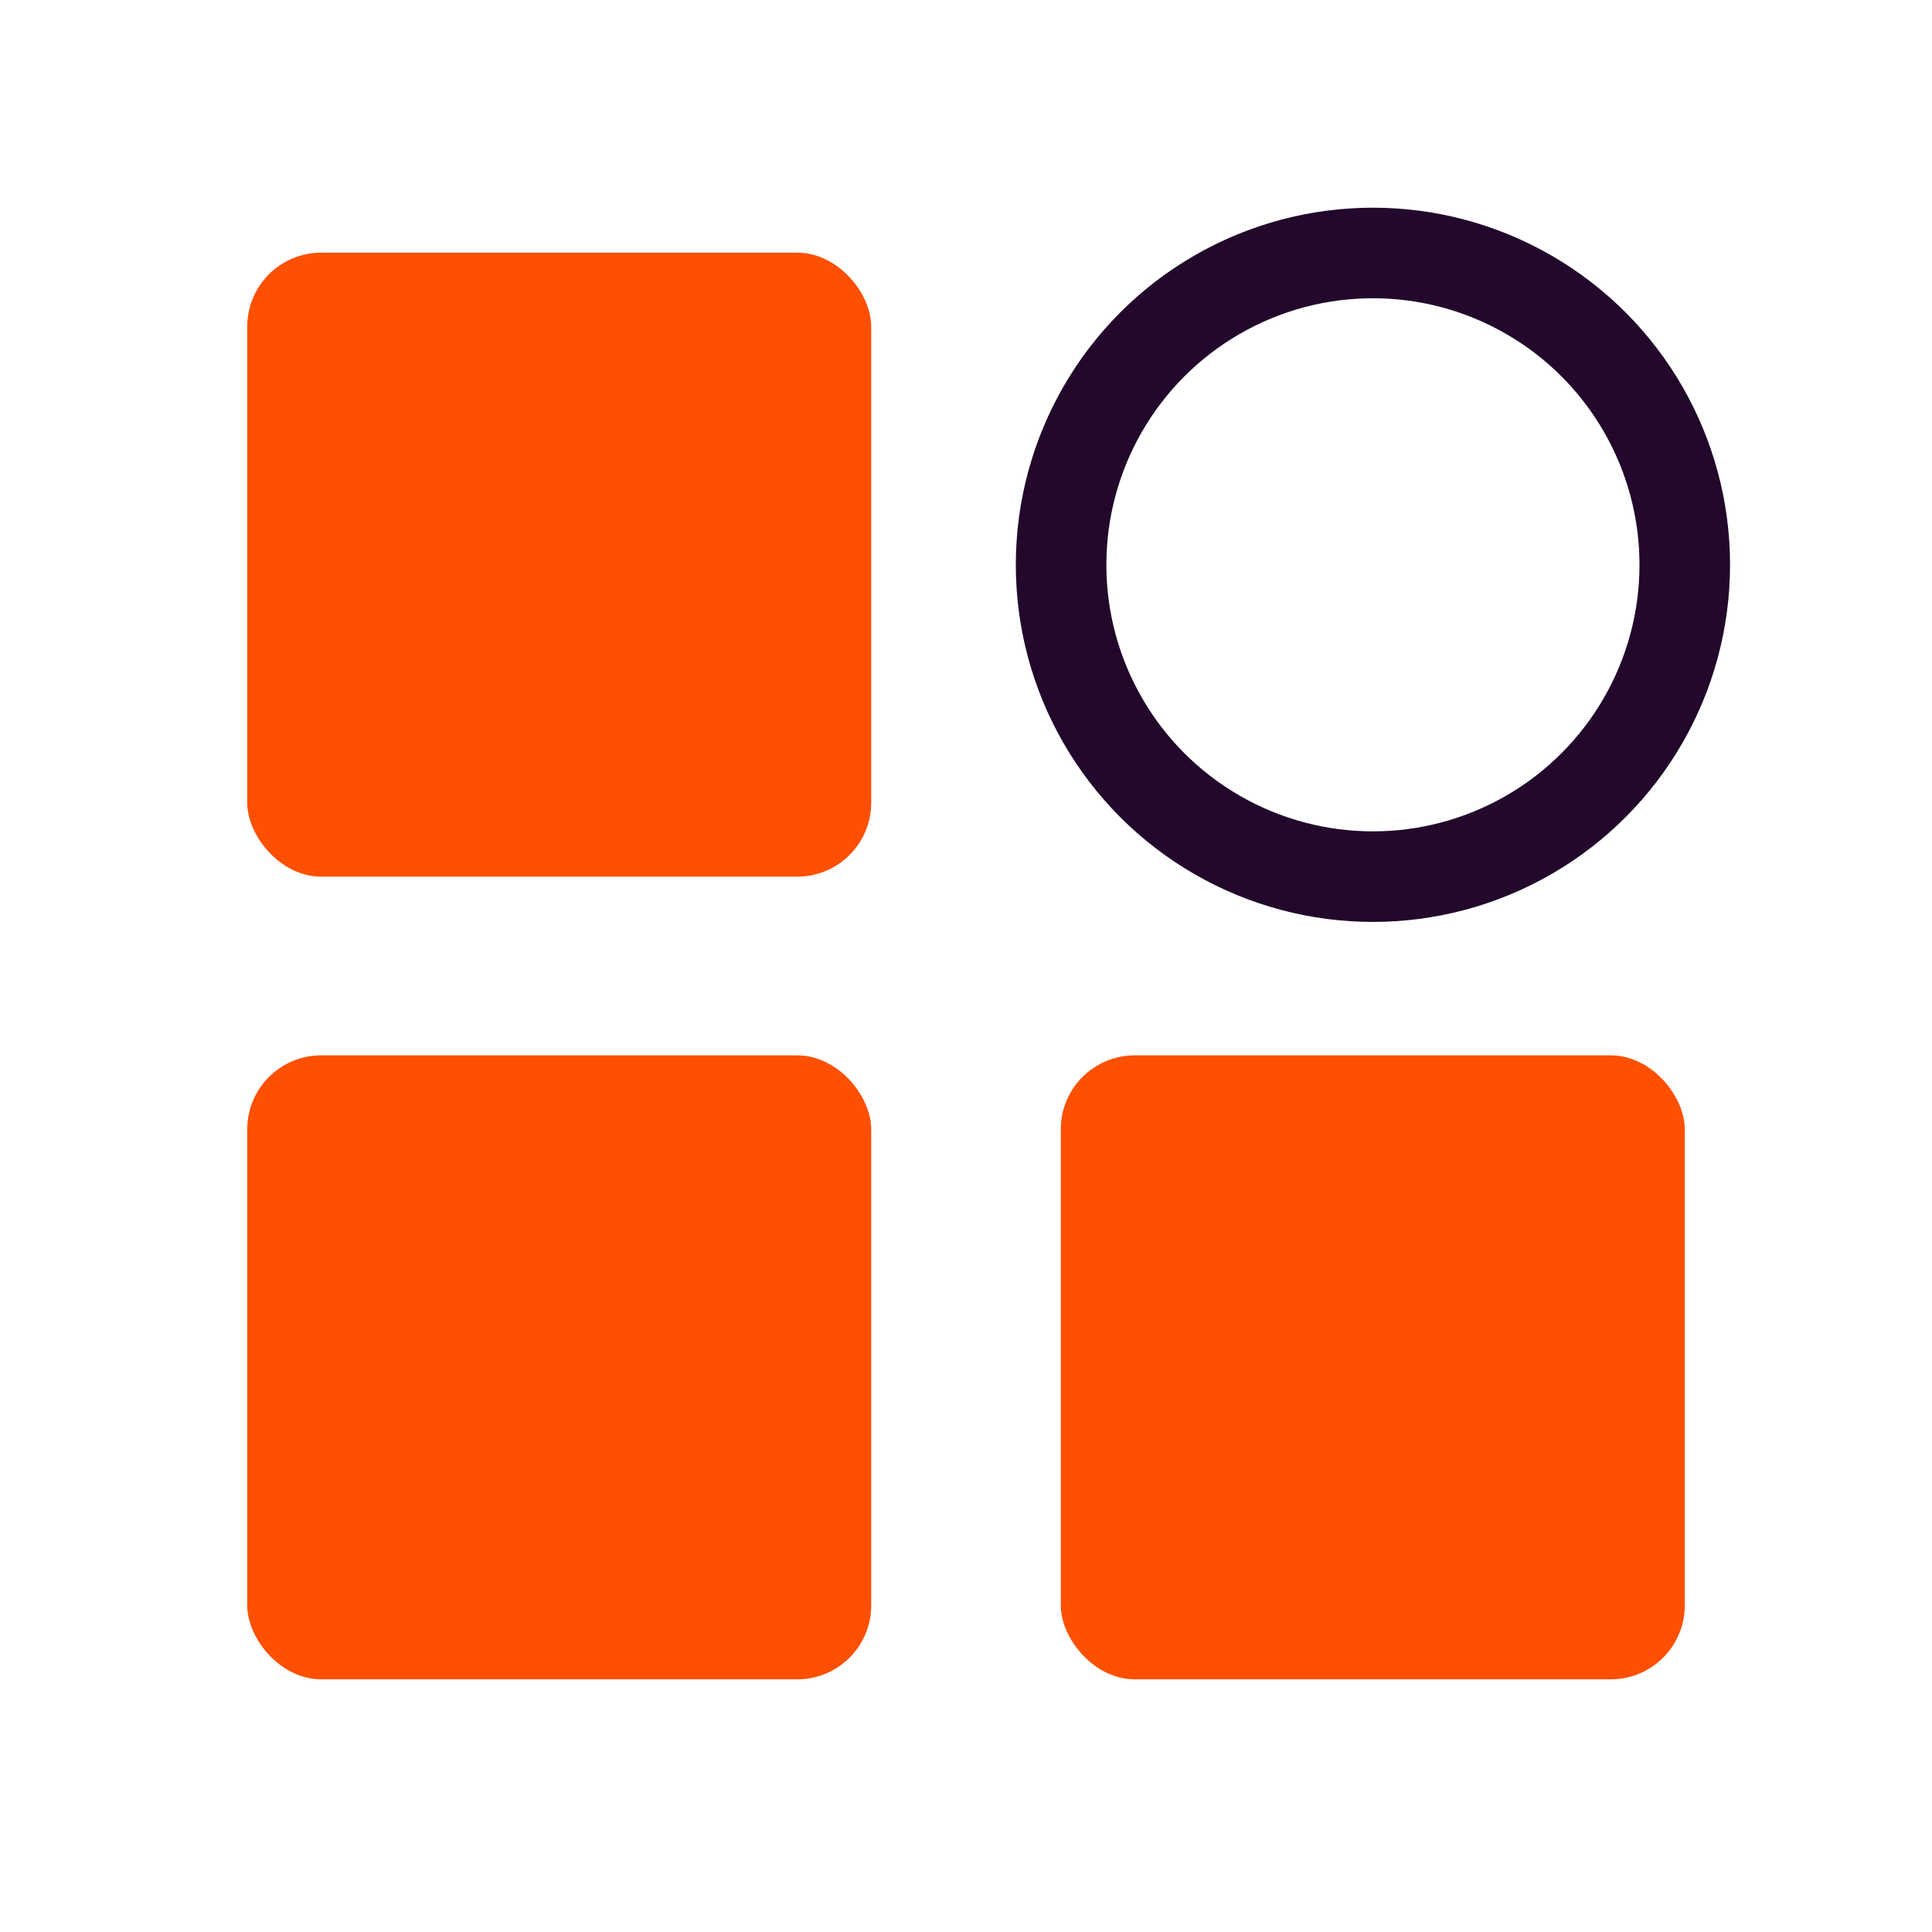 <?xml version="1.0" encoding="UTF-8"?> <svg xmlns="http://www.w3.org/2000/svg" id="Layer_1" data-name="Layer 1" viewBox="0 0 64 64"><defs><style> .cls-1 { fill: none; stroke: #22092b; stroke-linecap: round; stroke-linejoin: round; stroke-width: 3px; } .cls-2 { fill: #fe5000; } </style></defs><g><circle class="cls-1" cx="45.48" cy="18.71" r="10.33"></circle><rect class="cls-2" x="8.19" y="8.37" width="20.67" height="20.67" rx="2.45"></rect><rect class="cls-2" x="8.19" y="34.96" width="20.67" height="20.67" rx="2.45"></rect><rect class="cls-2" x="35.14" y="34.96" width="20.67" height="20.67" rx="2.45"></rect></g></svg> 